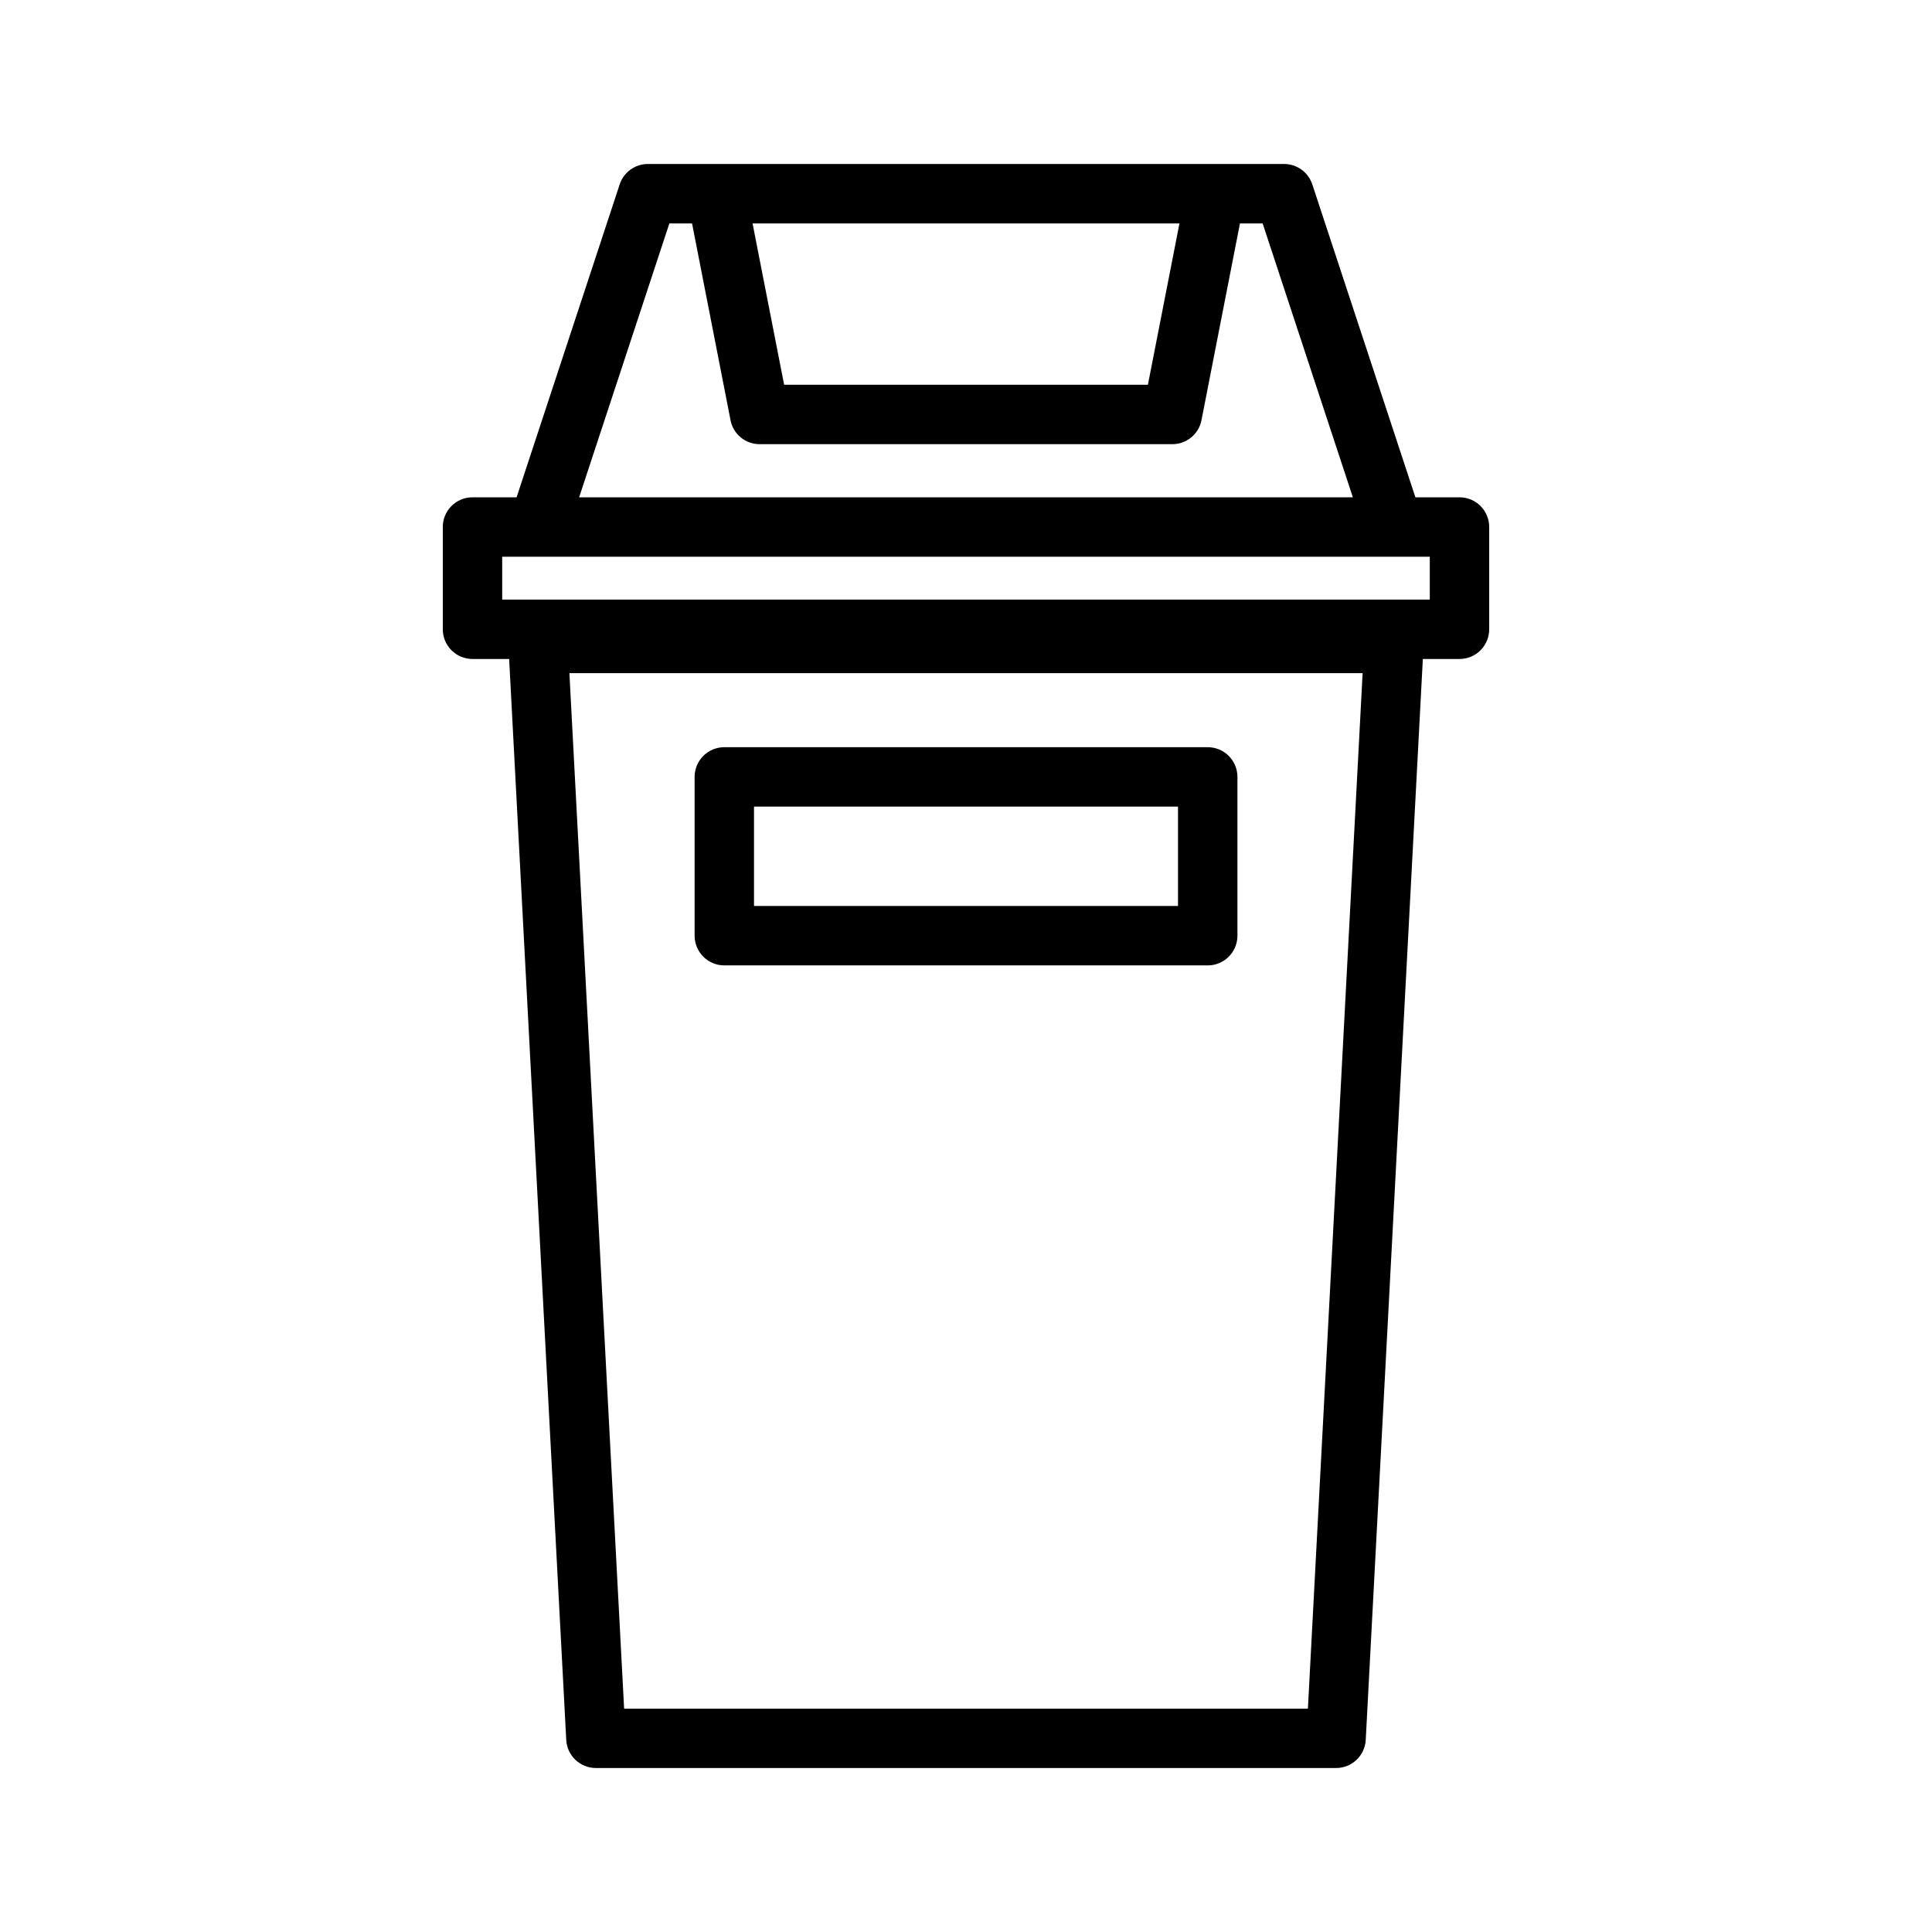 <?xml version="1.0" encoding="UTF-8"?>
<!-- Uploaded to: SVG Repo, www.svgrepo.com, Generator: SVG Repo Mixer Tools -->
<svg fill="#000000" width="800px" height="800px" version="1.1" viewBox="144 144 512 512" xmlns="http://www.w3.org/2000/svg">
 <g>
  <path d="m530.78 275.79h-11.684l-27.32-82.918c-1.062-3.231-4.074-5.414-7.473-5.414h-168.61c-3.398 0-6.41 2.184-7.473 5.414l-27.32 82.918h-11.684c-2.09-0.004-4.09 0.824-5.566 2.301-1.477 1.477-2.309 3.481-2.305 5.57v27.105c-0.004 2.086 0.828 4.09 2.305 5.566 1.477 1.477 3.477 2.305 5.566 2.305h9.711l15.133 286.45c0.219 4.18 3.672 7.457 7.859 7.457h196.16-0.004c4.188 0 7.641-3.277 7.859-7.457l15.133-286.45h9.715-0.004c2.09 0 4.094-0.828 5.57-2.305 1.477-1.477 2.305-3.481 2.305-5.566v-27.105c0-2.09-0.828-4.094-2.305-5.57-1.477-1.477-3.481-2.305-5.57-2.301zm-40.172 321.02h-181.21l-14.5-274.41h210.21zm-34.039-393.6-8.363 42.758h-96.402l-8.367-42.758zm-135.18 0h6.012l10.195 52.137h-0.008c0.715 3.695 3.953 6.367 7.719 6.363h109.38c3.766 0.004 7.004-2.668 7.719-6.363l10.195-52.137h6.012l23.91 72.586h-205.05zm201.52 99.691h-245.82v-11.363h245.82z"/>
  <path d="m335.95 399.84h128.11c2.09 0.004 4.09-0.828 5.566-2.305 1.477-1.477 2.309-3.477 2.305-5.566v-42.082c0.004-2.086-0.828-4.09-2.305-5.566-1.477-1.477-3.477-2.305-5.566-2.305h-128.11c-2.086 0-4.09 0.828-5.566 2.305-1.477 1.477-2.305 3.481-2.305 5.566v42.082c0 2.09 0.828 4.09 2.305 5.566 1.477 1.477 3.481 2.309 5.566 2.305zm7.871-42.082h112.36v26.336l-112.36 0.004z"/>
 </g>
</svg>